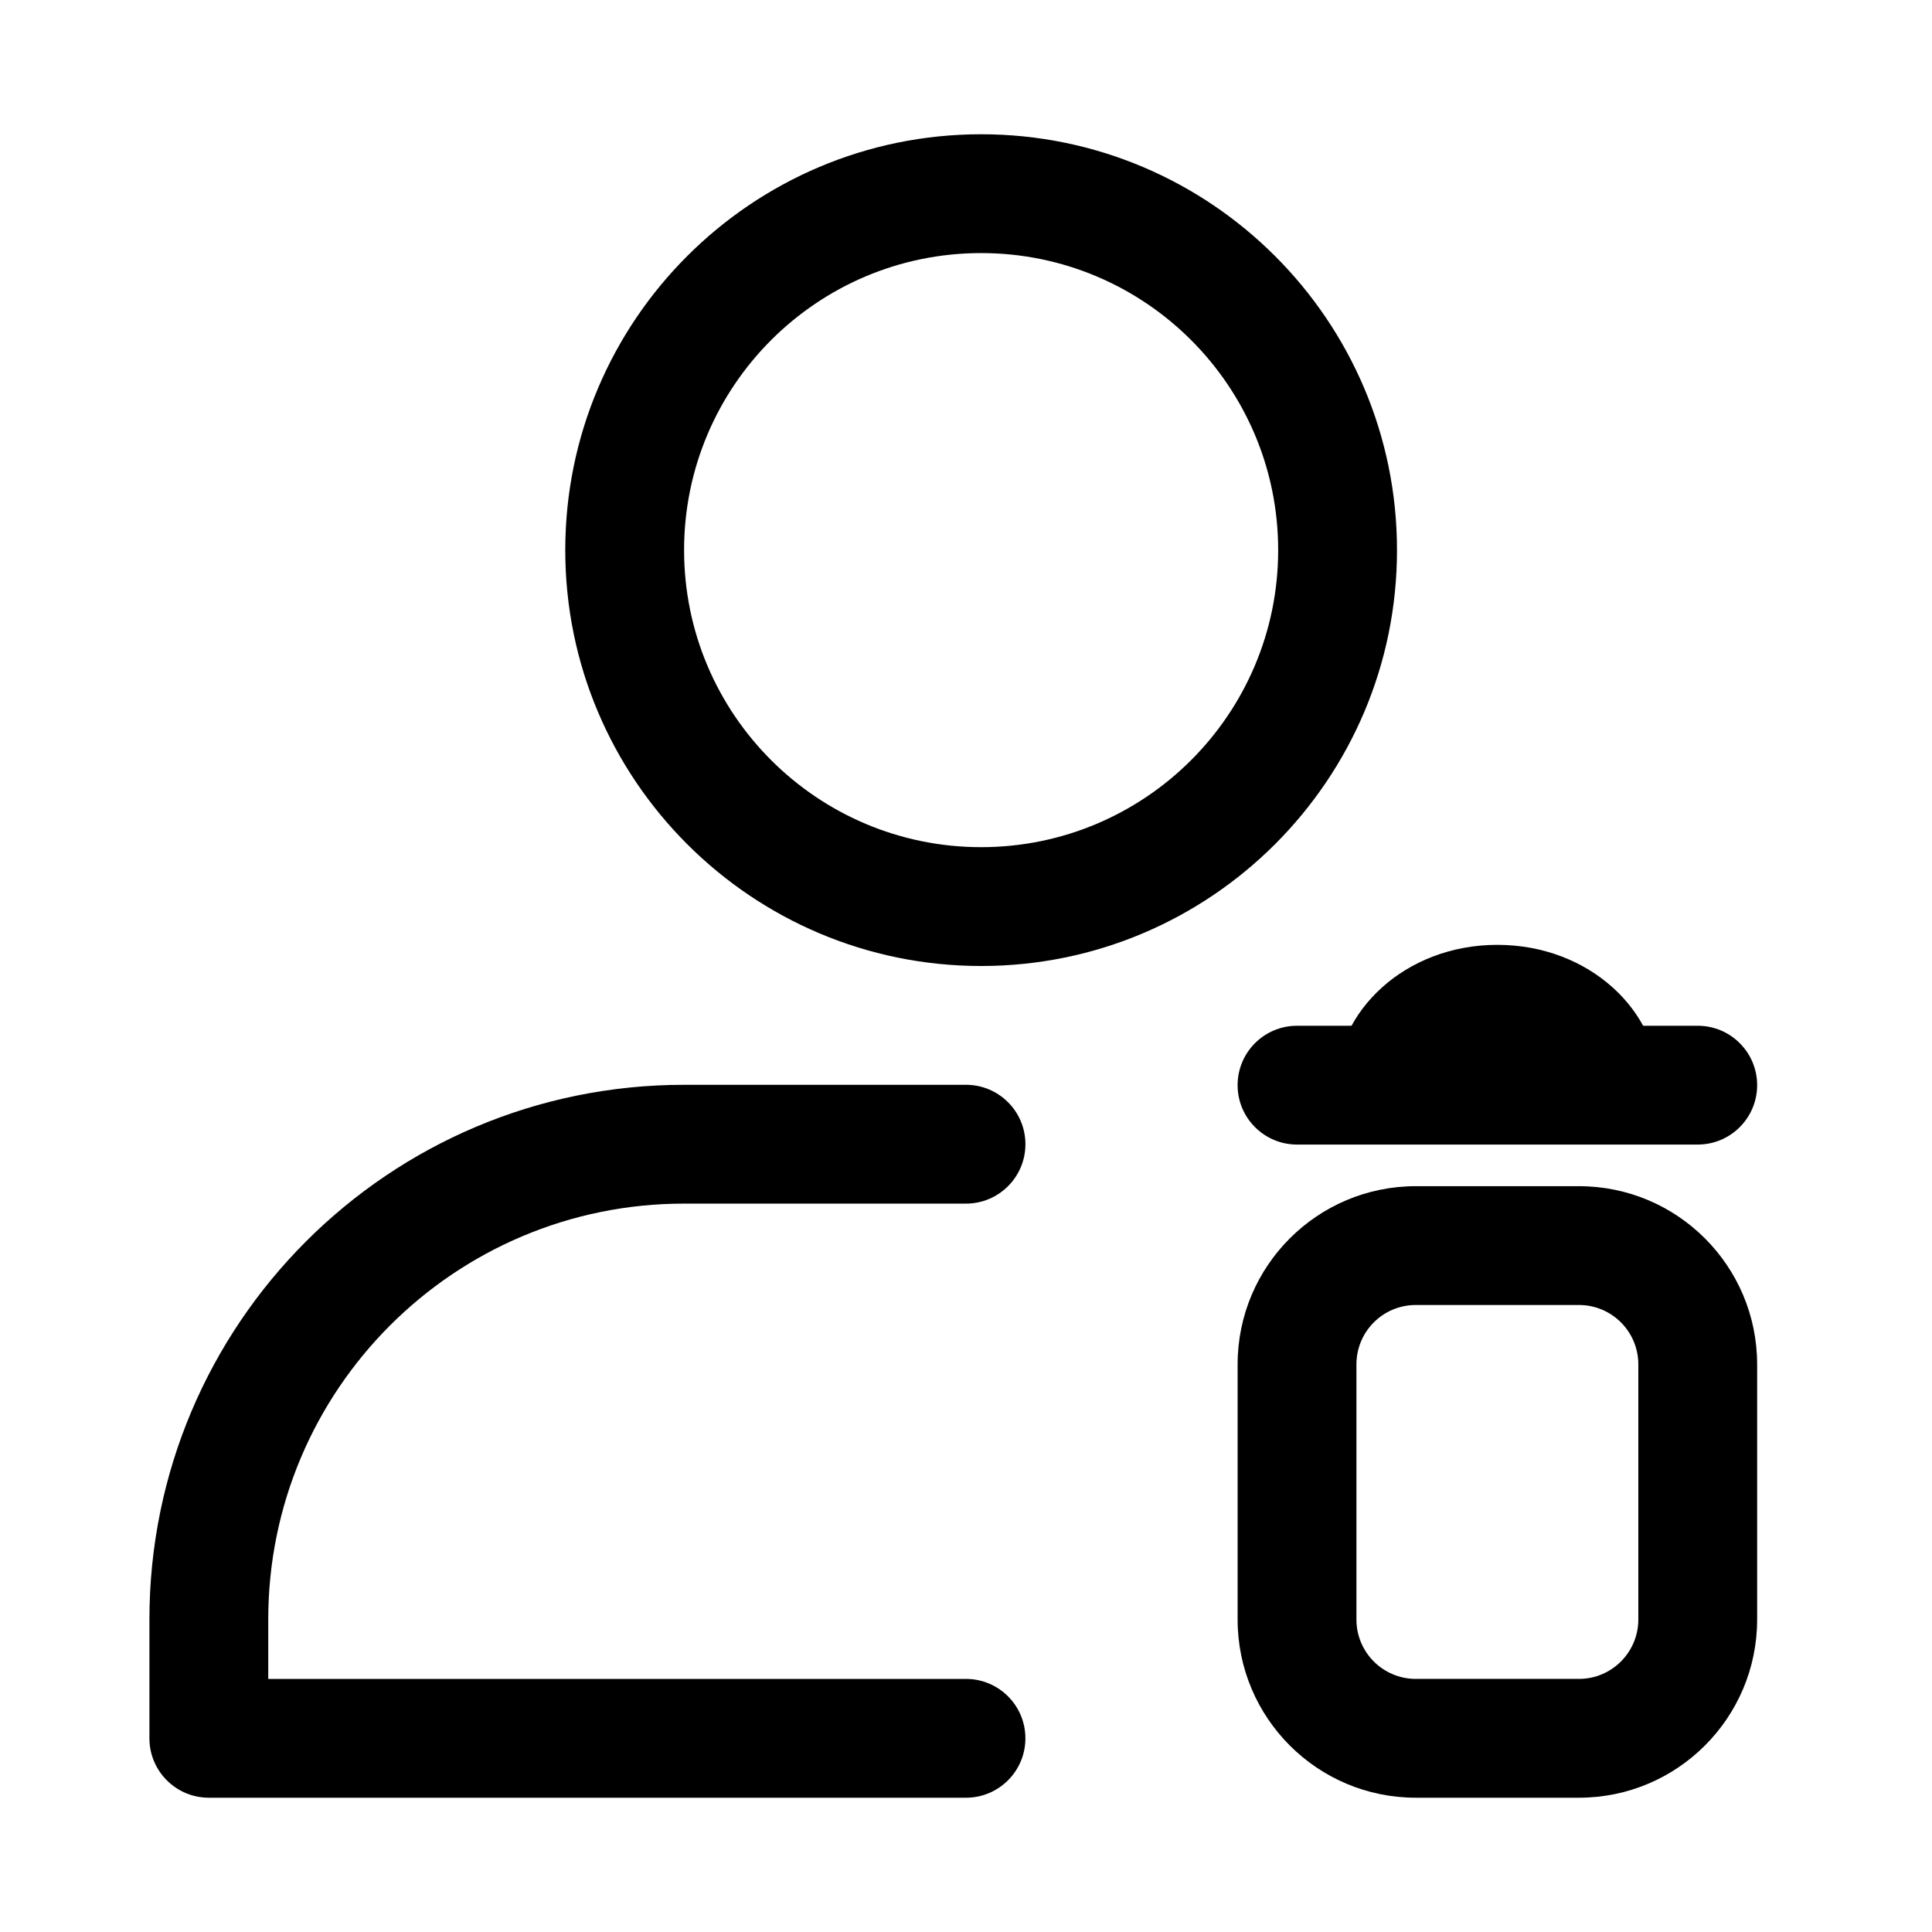 <?xml version="1.0" encoding="UTF-8"?>
<!-- Uploaded to: ICON Repo, www.svgrepo.com, Generator: ICON Repo Mixer Tools -->
<svg fill="#000000" width="800px" height="800px" version="1.1" viewBox="144 144 512 512" xmlns="http://www.w3.org/2000/svg">
 <g fill-rule="evenodd">
  <path d="m404.01 179.58c-60.82 0-110.21 49.391-110.21 110.21 0 60.82 49.391 110.21 110.21 110.21 60.82 0 110.21-49.391 110.21-110.21 0-60.82-49.391-110.21-110.21-110.21zm0 31.488c43.453 0 78.719 35.266 78.719 78.719 0 43.453-35.266 78.719-78.719 78.719s-78.719-35.266-78.719-78.719c0-43.453 35.266-78.719 78.719-78.719z"/>
  <path d="m215.09 588.93h184.91c8.691 0 15.742 7.055 15.742 15.742 0 8.691-7.055 15.742-15.742 15.742h-200.66c-8.691 0-15.742-7.055-15.742-15.742v-31.488c0-78.262 63.434-141.7 141.7-141.7h74.707c8.691 0 15.742 7.055 15.742 15.742 0 8.691-7.055 15.742-15.742 15.742h-74.707c-60.867 0-110.21 49.344-110.21 110.21v15.742z"/>
  <path d="m609.66 505.58c0-26.086-21.16-47.23-47.23-47.23h-43.219c-26.086 0-47.23 21.145-47.23 47.23v67.605c0 26.086 21.145 47.23 47.23 47.23h43.219c26.07 0 47.23-21.145 47.23-47.23zm-31.488 0c0-8.707-7.055-15.742-15.742-15.742h-43.219c-8.707 0-15.742 7.039-15.742 15.742v67.605c0 8.691 7.039 15.742 15.742 15.742h43.219c8.691 0 15.742-7.055 15.742-15.742z"/>
  <path d="m487.72 447.32h106.2c8.691 0 15.742-7.055 15.742-15.742 0-8.691-7.055-15.742-15.742-15.742h-106.2c-8.691 0-15.742 7.055-15.742 15.742 0 8.691 7.055 15.742 15.742 15.742z"/>
  <path d="m529.57 431.49c0-1.164 0.977-1.984 1.938-2.738 2.363-1.875 5.699-2.867 9.305-2.867 3.621 0 6.941 0.992 9.32 2.867 0.961 0.754 1.922 1.574 1.922 2.738 0 8.691 7.055 15.742 15.742 15.742 8.691 0 15.742-7.055 15.742-15.742 0-19.383-18.23-37.094-42.73-37.094-24.496 0-42.73 17.711-42.73 37.094 0 8.691 7.055 15.742 15.742 15.742 8.691 0 15.742-7.055 15.742-15.742z"/>
 </g>
</svg>